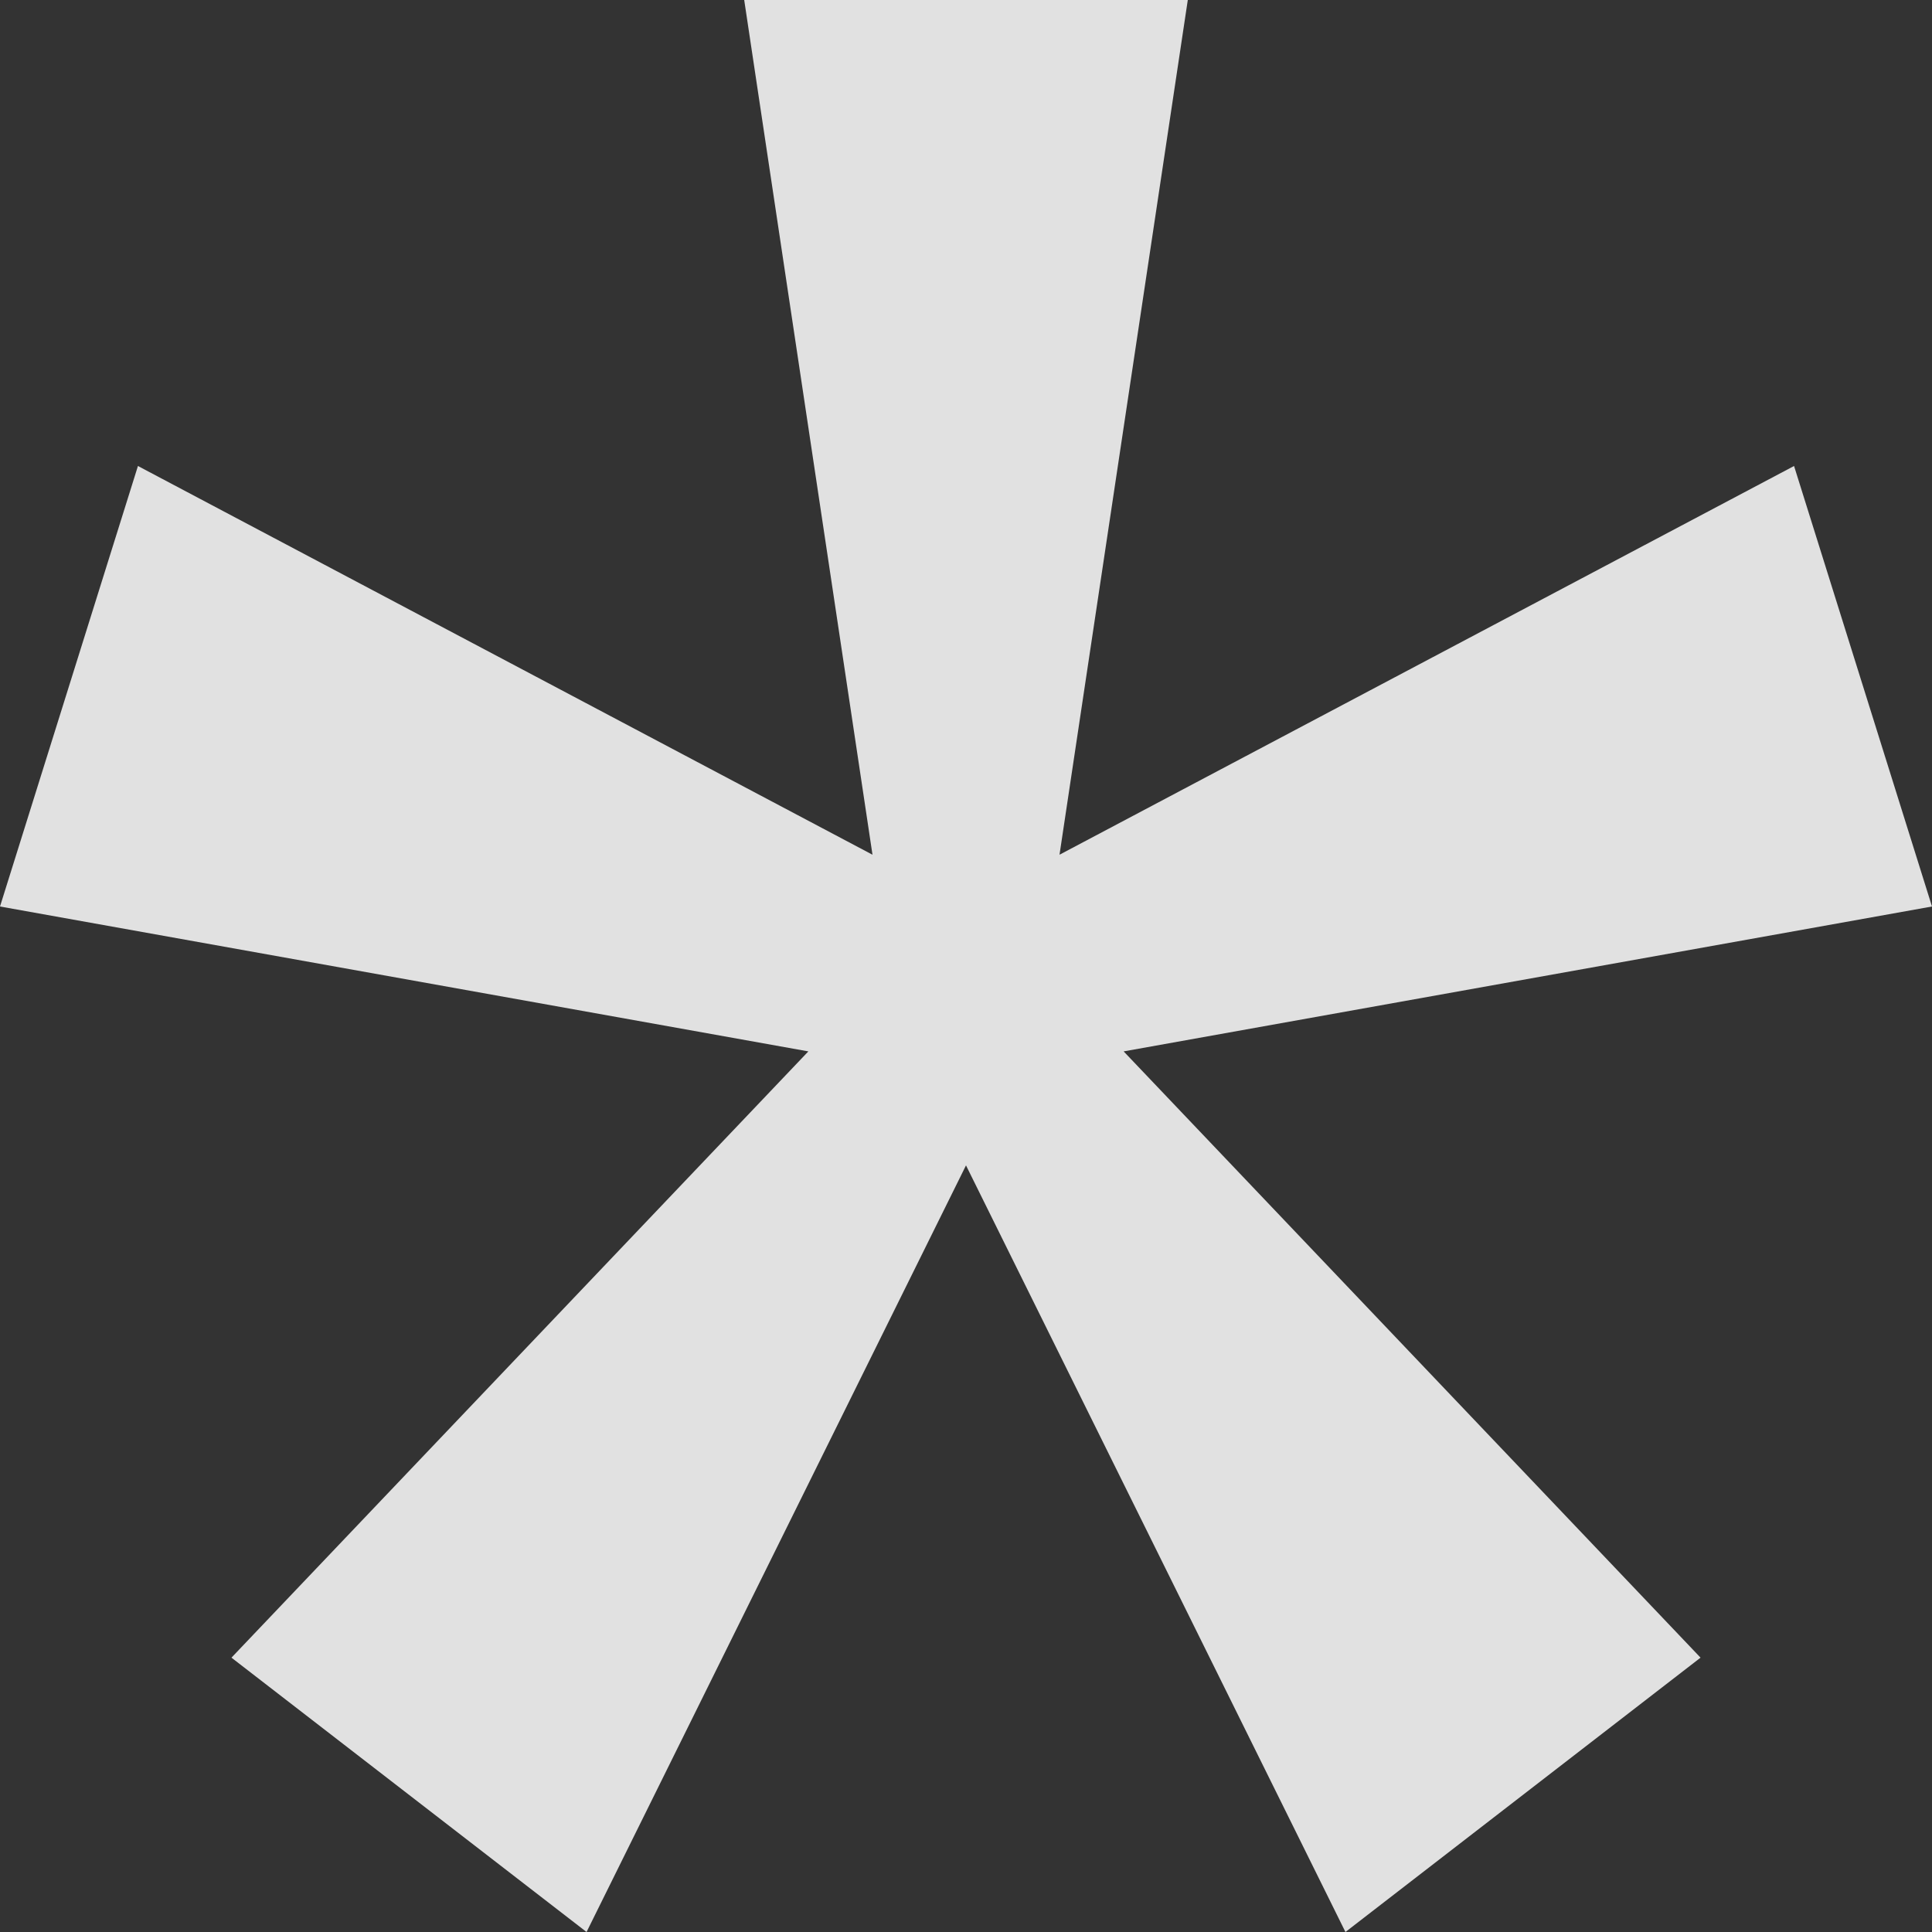 <?xml version="1.0" encoding="UTF-8"?> <svg xmlns="http://www.w3.org/2000/svg" width="5" height="5" viewBox="0 0 5 5" fill="none"><rect x="0" y="0" width="5" height="5" fill="#333333" stroke="none"/><path d="M1.926 0H3.074L2.742 2.212L4.643 1.206L5 2.346L2.908 2.721L4.401 4.29L3.482 5L2.5 3.016L1.518 5L0.599 4.29L2.092 2.721L0 2.346L0.357 1.206L2.258 2.212L1.926 0Z" fill="white" fill-opacity="0.85"></path></svg> 